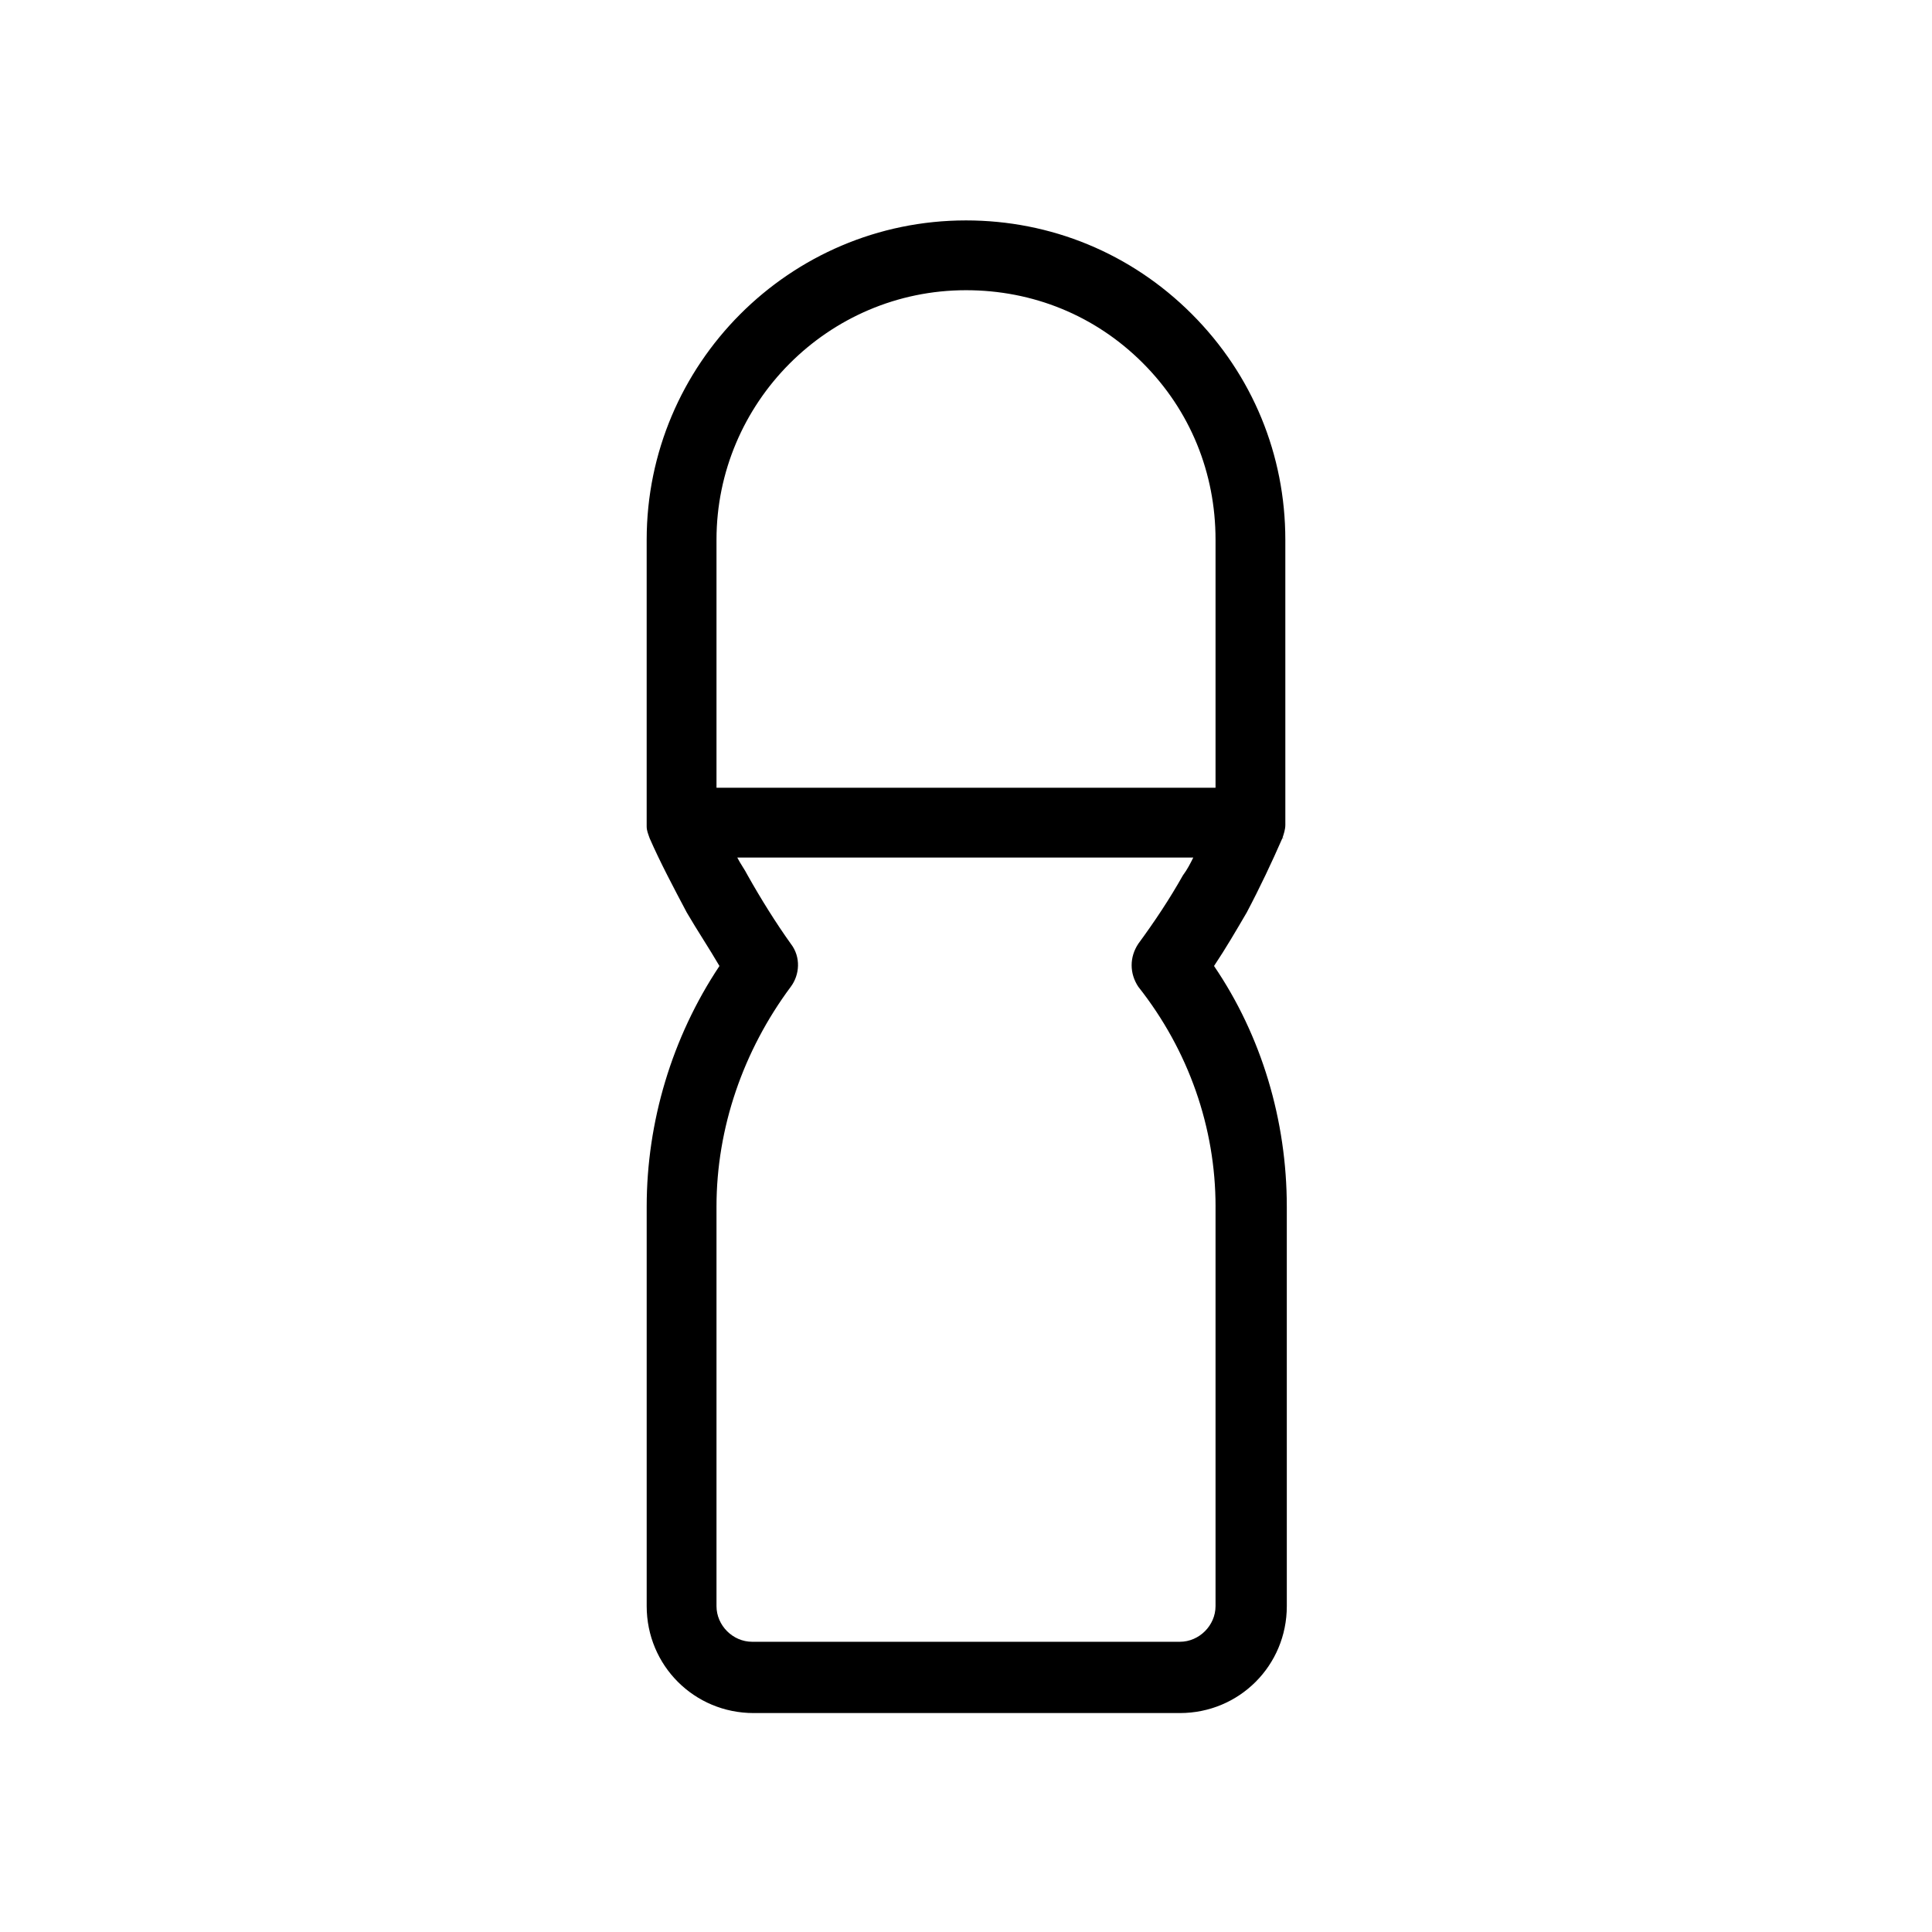 <?xml version="1.0" encoding="UTF-8"?>
<!-- Uploaded to: ICON Repo, www.svgrepo.com, Generator: ICON Repo Mixer Tools -->
<svg fill="#000000" width="800px" height="800px" version="1.1" viewBox="144 144 512 512" xmlns="http://www.w3.org/2000/svg">
 <path d="m483.84 366.15c0.395 0 0.395-0.395 0 0 0.395-1.18 0.789-2.363 0.789-3.543v-0.395l-0.004-75.176c0-22.434-8.66-43.691-24.797-59.828s-37.391-24.797-59.828-24.797c-46.84 0-84.625 38.18-84.625 84.625v75.57 0.395c0 1.18 0.395 1.969 0.789 3.148 2.754 6.297 6.297 12.988 9.84 19.68 2.754 4.723 5.902 9.445 8.66 14.168-12.594 18.895-19.285 41.328-19.285 63.762v105.88c0 15.742 12.594 28.34 28.34 28.34h112.96c15.742 0 28.34-12.594 28.34-28.34l-0.004-105.88c0-22.828-6.691-45.266-19.285-63.762 3.148-4.723 5.902-9.445 8.66-14.168 3.539-6.695 6.691-13.387 9.445-19.684zm-17.711 97.613v105.88c0 5.117-4.328 9.445-9.445 9.445h-113.36c-5.117 0-9.445-4.328-9.445-9.445v-105.88c0-20.859 7.086-41.328 19.68-58.254 2.363-3.148 2.754-7.871 0-11.414-3.938-5.512-7.871-11.809-11.414-18.105-0.789-1.574-1.969-3.148-2.754-4.723h120.84c-0.789 1.574-1.574 3.148-2.754 4.723-3.543 6.297-7.477 12.203-11.809 18.105-2.363 3.543-2.363 7.871 0 11.414 13.379 16.926 20.465 37.395 20.465 58.254zm0-111h-132.25v-65.73c0-36.211 29.52-66.125 66.125-66.125 17.711 0 34.242 6.691 46.84 19.285 12.594 12.594 19.285 29.125 19.285 46.84z"/>
</svg>